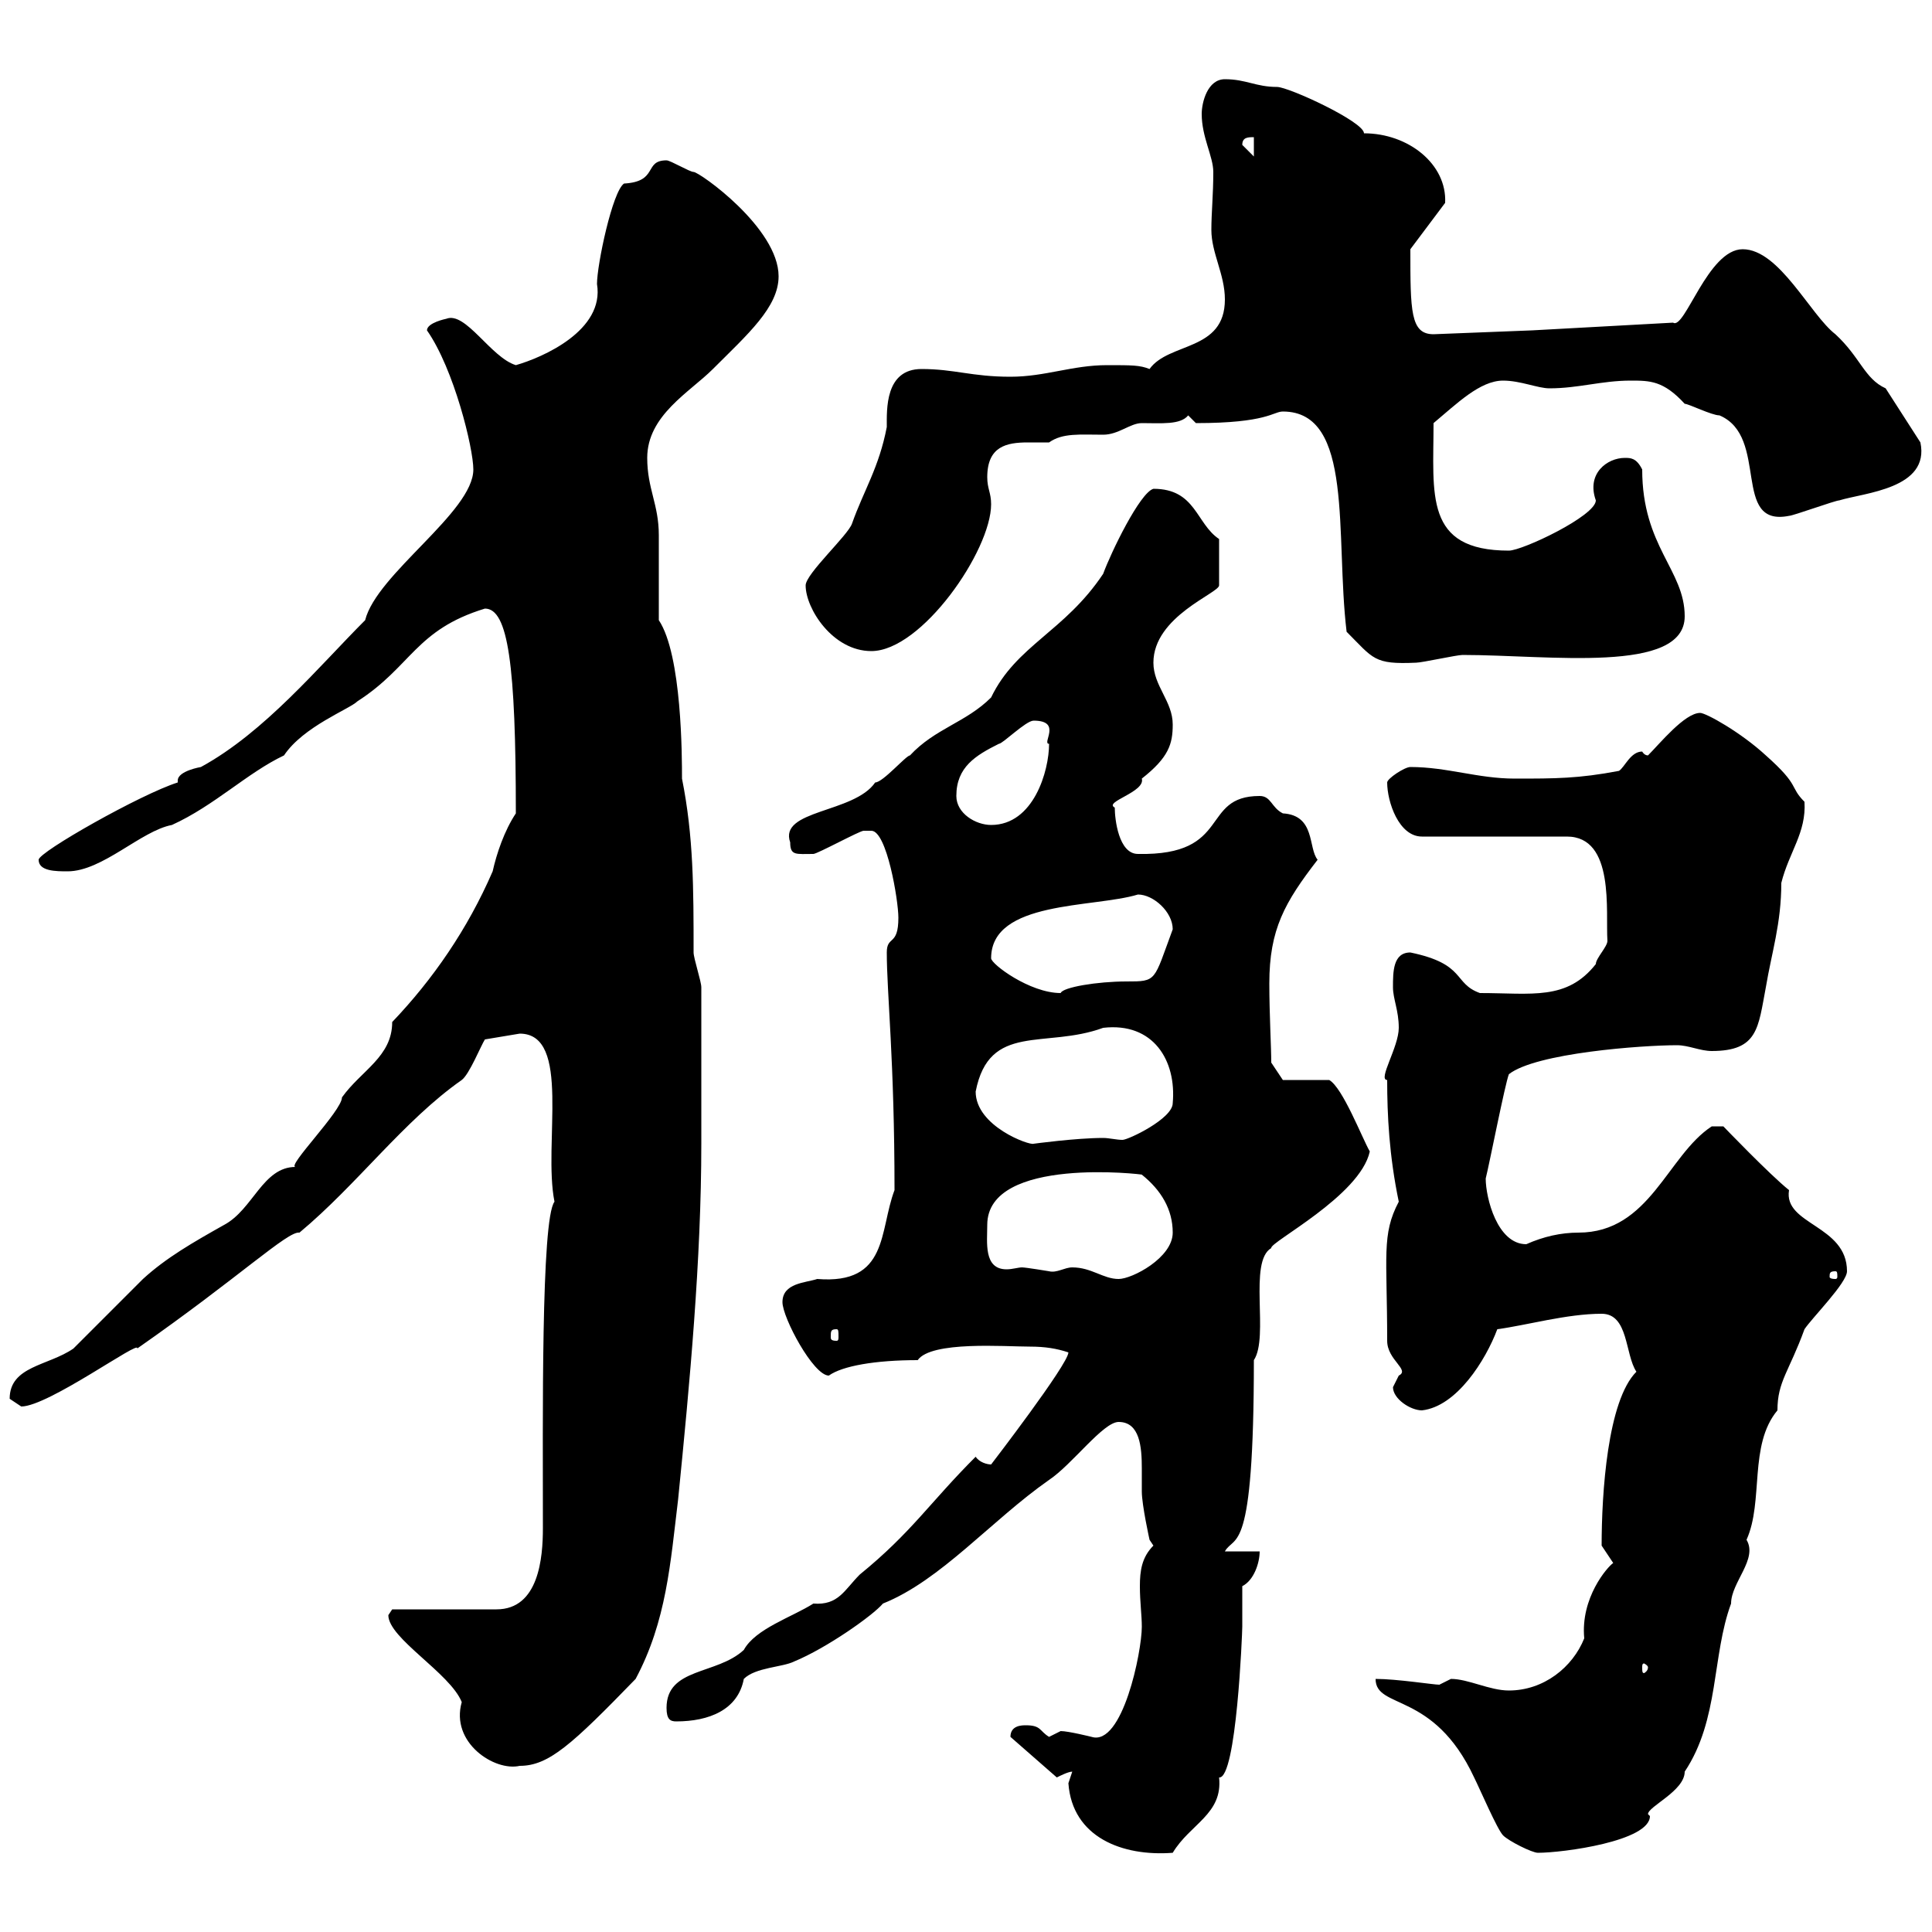 <svg xmlns="http://www.w3.org/2000/svg" xmlns:xlink="http://www.w3.org/1999/xlink" width="300" height="300"><path d="M165.90 276.90C166.50 285.30 174.30 288.30 182.10 287.70C184.80 283.20 189.90 281.70 189.30 276C192 276.30 192.90 253.50 192.90 252.60C192.90 251.70 192.90 247.20 192.90 246.30C194.70 245.40 195.60 242.70 195.60 240.90L190.20 240.90C191.70 238.20 194.70 242.10 194.70 211.20C197.10 207.60 193.80 195.90 197.40 193.80C197.10 192.90 211.20 185.70 212.70 178.80C211.50 176.70 208.50 168.90 206.40 167.70L199.20 167.70L197.40 165C197.40 162.60 197.10 157.50 197.10 152.70C197.10 144.30 199.50 140.10 204.60 133.50C203.10 131.70 204.30 126.60 199.20 126.30C197.40 125.40 197.40 123.60 195.60 123.60C186.30 123.60 191.40 132.90 176.70 132.60C173.70 132.60 173.10 127.20 173.10 125.40C171.30 124.50 177.90 123 177.30 120.90C181.50 117.60 182.10 115.50 182.10 112.50C182.10 108.90 179.10 106.50 179.10 102.90C179.10 95.70 189.30 92.10 189.30 90.90L189.30 83.70C185.70 81.30 185.70 75.90 179.10 75.90C177 76.50 172.50 85.80 171.30 89.10C165.30 98.10 157.80 100.20 153.90 108.30C150 112.20 145.20 113.10 141.30 117.30C140.70 117.30 137.10 121.50 135.90 121.50C132.60 126.30 120.90 125.70 122.70 130.80C122.70 132.90 123.60 132.60 126.30 132.60C126.90 132.60 133.50 129 134.10 129C134.10 129 134.10 129 135.30 129C137.70 129 139.50 139.80 139.50 142.50C139.50 147 137.70 145.20 137.70 147.90C137.70 154.20 138.90 164.70 138.90 184.80C136.50 191.10 138 199.50 126.90 198.60C125.10 199.20 121.50 199.20 121.50 202.20C121.50 204.60 126.30 213.60 128.70 213.60C130.80 212.10 135.90 211.20 142.50 211.20C144.60 208.20 156 209.10 159.90 209.10C162.30 209.10 164.10 209.40 165.90 210C165.90 211.80 153.90 227.40 153.90 227.40C153.30 227.40 152.10 227.10 151.50 226.20C144.30 233.40 141.60 237.90 133.50 244.50C131.10 246.90 130.20 249.30 126.30 249C123 251.10 117.30 252.90 115.50 256.20C111.30 260.10 103.50 258.90 103.50 265.20C103.50 267 104.10 267.30 105 267.30C110.10 267.30 114.60 265.50 115.50 260.70C117.30 258.90 121.50 258.90 123.30 258C128.40 255.90 135.60 250.80 137.10 249C146.10 245.40 153.90 236.10 162.90 229.80C166.50 227.40 171.30 220.80 173.70 220.80C177 220.80 177.30 224.70 177.30 228C177.30 229.50 177.30 231 177.30 231.60C177.30 233.70 178.50 239.10 178.50 239.10L179.10 240C177.30 241.80 177 243.90 177 246.30C177 248.70 177.30 250.80 177.30 252.60C177.30 256.50 174.30 271.20 169.50 269.70C169.50 269.70 165.90 268.80 164.70 268.80C164.70 268.80 162.90 269.70 162.90 269.70C161.40 268.80 161.70 267.90 159.30 267.90C158.70 267.90 156.90 267.90 156.90 269.70C156.90 269.70 164.10 276 164.10 276C164.70 275.70 165.90 275.10 166.50 275.10C166.50 275.10 165.90 276.90 165.90 276.90ZM233.40 285C234.30 285.90 237.90 287.70 238.80 287.70C242.70 287.70 256.20 285.90 256.20 282C256.20 282 255.90 281.70 255.90 281.70C255.90 280.50 261.60 278.10 261.60 275.10C267 267 265.80 257.10 268.80 249C268.80 245.70 273 242.10 271.20 239.10C273.90 233.10 271.50 224.40 276 219C276 214.50 277.80 213 280.20 206.40C281.40 204.60 286.80 199.20 286.80 197.40C286.80 190.20 276.90 190.20 277.80 184.80C274.80 182.40 267.60 174.90 267.60 174.90L265.80 174.90C258.90 179.40 256.20 191.40 245.10 191.40C242.40 191.40 239.70 192 237 193.20C232.50 193.20 230.70 186 230.70 183C231.30 180.60 233.70 168.30 234.30 166.80C238.50 163.50 255 162.30 260.40 162.30C262.20 162.30 264 163.20 265.80 163.20C273 163.20 273 159.60 274.20 153.30C275.10 147.90 276.60 143.40 276.60 137.10C277.80 132.30 280.50 129.30 280.20 124.50C277.80 122.10 279.60 122.10 274.20 117.30C270.30 113.70 264.90 110.70 264 110.70C261.60 110.70 257.70 115.50 255.90 117.30C255.30 117.30 255 116.70 255 116.70C253.20 116.70 252.30 119.10 251.40 119.70C245.10 120.90 241.50 120.90 235.20 120.90C229.50 120.90 224.70 119.10 219 119.10C218.10 119.10 215.40 120.90 215.40 121.50C215.40 124.50 217.20 129.90 220.80 129.90L243.30 129.90C250.80 129.90 249.30 141.60 249.60 146.10C249.60 147 247.80 148.80 247.80 149.70C243.30 155.40 237.90 154.20 229.80 154.20C225.60 152.70 227.70 149.70 219 147.90C216.30 147.90 216.30 150.90 216.30 153.30C216.30 155.10 217.20 156.90 217.20 159.60C217.20 162.60 213.90 167.70 215.40 167.70C215.40 173.10 215.70 179.40 217.20 186.60C214.50 191.70 215.40 195 215.40 208.20C215.40 211.20 219 212.70 217.20 213.60C217.20 213.60 216.30 215.40 216.30 215.40C216.30 217.20 219 219 220.80 219C226.20 218.40 230.70 211.20 232.50 206.40C237 205.80 243.30 204 248.70 204C252.90 204 252.30 210.30 254.10 213C249.60 217.50 248.70 231.90 248.70 240C248.70 240 250.50 242.70 250.50 242.70C249.60 243.30 245.40 248.10 246 254.40C244.20 258.90 239.70 262.50 234.30 262.50C231.30 262.50 228 260.70 225.30 260.70C225.30 260.70 223.50 261.60 223.50 261.60C222.60 261.60 216.90 260.70 213.60 260.70C213.60 265.50 222.60 262.50 228.90 276C229.80 277.80 232.50 284.10 233.40 285ZM60.30 250.80C60.30 254.40 69.90 259.80 71.70 264.30C69.90 270.60 76.80 275.10 80.70 274.20C85.20 274.20 88.80 270.90 98.70 260.70C103.50 251.70 104.10 242.70 105.30 232.80C107.10 214.80 108.90 195.60 108.90 177.60L108.90 174C108.90 171.30 108.90 156 108.90 153.30C108.90 152.40 107.70 148.80 107.70 147.90C107.70 138 107.70 129.90 105.90 120.90C105.90 117.60 105.90 101.70 102.30 96.30C102.30 94.50 102.30 84.90 102.30 83.10C102.30 78.30 100.50 75.90 100.50 71.10C100.50 64.50 107.10 60.90 110.70 57.30C116.10 51.90 120.90 47.70 120.90 42.90C120.90 35.40 108.60 26.70 107.70 26.70C107.10 26.70 104.10 24.90 103.50 24.90C99.90 24.90 102.30 28.20 96.90 28.50C95.10 29.70 92.70 41.10 92.70 44.10C93.90 51.30 84.30 55.50 80.10 56.70C76.20 55.50 72.30 48.30 69.30 49.50C69.30 49.50 66.30 50.10 66.30 51.30C70.50 57.30 73.50 69.60 73.50 72.90C73.50 79.50 58.50 89.10 56.70 96.30C49.50 103.50 41.10 113.70 31.20 119.10C31.20 119.10 27.60 119.70 27.60 121.20C27.60 121.20 27.60 121.50 27.60 121.50C21.90 123.30 6 132.30 6 133.50C6 135.30 8.70 135.30 10.50 135.30C15.90 135.30 21.90 129 26.70 128.10C33.30 125.10 38.40 120 44.10 117.30C47.10 112.80 54.30 110.10 55.50 108.90C63.90 103.50 64.50 97.80 75.30 94.50C78.90 94.50 80.10 103.20 80.10 126.30C78.30 129 77.10 132.60 76.50 135.30C72.60 144.30 67.20 152.10 60.90 158.70C60.90 164.10 56.10 166.20 53.10 170.40C53.10 172.50 44.40 181.20 45.90 181.20C40.80 181.20 39.30 187.80 34.80 190.20C30 192.90 25.80 195.30 22.20 198.60C20.40 200.40 13.20 207.60 11.40 209.40C7.50 212.10 1.50 212.10 1.50 217.20C1.50 217.20 3.30 218.40 3.30 218.40C7.50 218.40 21.90 207.90 21.30 209.40C37.20 198.30 44.70 191.10 46.50 191.40C55.50 183.90 62.70 174 71.70 167.70C72.90 166.80 74.70 162.30 75.30 161.40C75.30 161.40 80.70 160.50 80.70 160.50C88.80 160.50 84.30 177.60 86.10 186.60C84 189.30 84.30 220.80 84.30 237.30C84.30 241.80 83.70 249.90 77.10 249.90L60.90 249.90C60.90 249.90 60.30 250.80 60.30 250.80ZM255.90 258.90C255.90 259.50 255.30 259.80 255.30 259.80C255 259.80 255 259.50 255 258.90C255 258.60 255 258.30 255.30 258.30C255.30 258.30 255.90 258.60 255.90 258.90ZM129.90 206.40C130.20 206.40 130.20 206.70 130.20 207.60C130.20 207.90 130.20 208.20 129.90 208.20C129 208.20 129 207.90 129 207.60C129 206.70 129 206.40 129.90 206.40ZM166.50 196.80C165.30 196.80 164.10 197.70 162.90 197.40C162.90 197.40 159.30 196.80 158.70 196.80C158.10 196.80 157.20 197.10 156.30 197.10C152.70 197.10 153.30 192.90 153.30 190.20C153.30 179.40 177.90 182.40 177.30 182.40C180.30 184.80 182.10 187.80 182.10 191.40C182.10 195.30 175.80 198.60 173.70 198.60C171.30 198.60 169.50 196.80 166.50 196.80ZM285 197.40C285.30 197.40 285.30 197.70 285.30 198.30C285.30 198.30 285.30 198.60 285 198.60C284.10 198.60 284.10 198.30 284.10 198.30C284.10 197.70 284.10 197.40 285 197.40ZM151.50 169.50C153.60 158.70 162.30 162.90 171.30 159.60C179.10 158.70 182.70 164.70 182.10 171.30C182.10 173.70 175.20 177 174.30 177C173.40 177 172.20 176.70 171.30 176.70C167.10 176.70 160.50 177.60 160.50 177.60C159.90 177.90 151.50 174.90 151.50 169.50ZM153.90 148.80C153.90 139.80 169.80 141 176.70 138.90C179.10 138.90 182.10 141.60 182.10 144.30C179.10 152.40 179.70 152.40 174.90 152.40C170.40 152.40 165 153.30 164.70 154.20C159.90 154.20 153.90 149.70 153.90 148.80ZM148.50 123.60C148.50 119.10 151.50 117.30 155.10 115.50C155.70 115.50 159.30 111.90 160.50 111.90C165 111.90 161.70 115.50 162.90 115.50C162.90 119.70 160.50 128.10 153.90 128.10C151.50 128.10 148.50 126.30 148.50 123.60ZM199.20 63.90C210.30 63.90 207.30 83.10 209.10 98.10C213.30 102.30 213.30 103.20 219.90 102.90C220.80 102.90 226.20 101.70 227.10 101.70C240.60 101.70 261.60 104.70 261.60 95.70C261.60 88.50 255 84.90 255 72.90C254.10 71.10 253.20 71.10 252.30 71.10C249.60 71.10 246.30 73.50 247.80 77.70C247.80 80.10 236.40 85.50 234.30 85.50C221.10 85.50 222.60 76.80 222.60 65.70C226.20 62.70 229.80 59.10 233.40 59.10C236.10 59.10 238.80 60.30 240.60 60.30C245.10 60.30 248.70 59.10 253.20 59.10C256.20 59.10 258.30 59.10 261.60 62.70C262.20 62.70 265.80 64.50 267 64.50C274.80 67.80 268.80 81.90 277.80 80.10C278.40 80.10 285 77.70 285.60 77.70C289.50 76.50 299.70 75.90 298.20 68.70L292.80 60.30C289.50 58.80 288.90 55.50 285 51.90C281.10 48.90 276.30 38.70 270.60 38.70C265.20 38.70 261.60 51.30 259.80 50.10L237.90 51.30L222.60 51.90C219 51.90 219 48.30 219 38.70L224.40 31.50C224.70 25.50 218.70 20.70 211.80 20.70C211.80 18.90 200.10 13.50 198.30 13.50C195 13.50 193.50 12.30 190.20 12.30C187.50 12.30 186.60 15.90 186.60 17.70C186.60 21.30 188.40 24.30 188.40 26.70C188.40 30.30 188.10 33 188.10 35.70C188.10 39.30 190.20 42.60 190.20 46.50C190.20 54.60 181.50 53.10 178.50 57.30C177 56.70 175.80 56.70 171.90 56.70C166.50 56.70 162.30 58.50 156.90 58.50C150.90 58.50 148.20 57.30 143.10 57.30C137.40 57.30 137.70 63.60 137.70 66.30C136.50 72.60 134.10 76.20 132.30 81.30C131.70 83.10 125.10 89.10 125.10 90.90C125.10 94.50 129.30 101.10 135.30 101.10C143.10 101.10 153.90 85.50 153.90 78.30C153.90 76.50 153.30 75.90 153.30 74.10C153.30 69.30 156.30 68.70 159.60 68.70C160.80 68.70 161.70 68.70 162.90 68.70C165 67.20 167.70 67.50 171.30 67.50C173.70 67.50 175.50 65.70 177.30 65.70C180.30 65.70 183.30 66 184.50 64.50C184.50 64.50 185.70 65.70 185.70 65.70C196.80 65.70 197.70 63.90 199.20 63.90ZM192.90 22.50C192.90 21.30 193.80 21.30 194.70 21.30L194.70 24.30Z"/></svg>